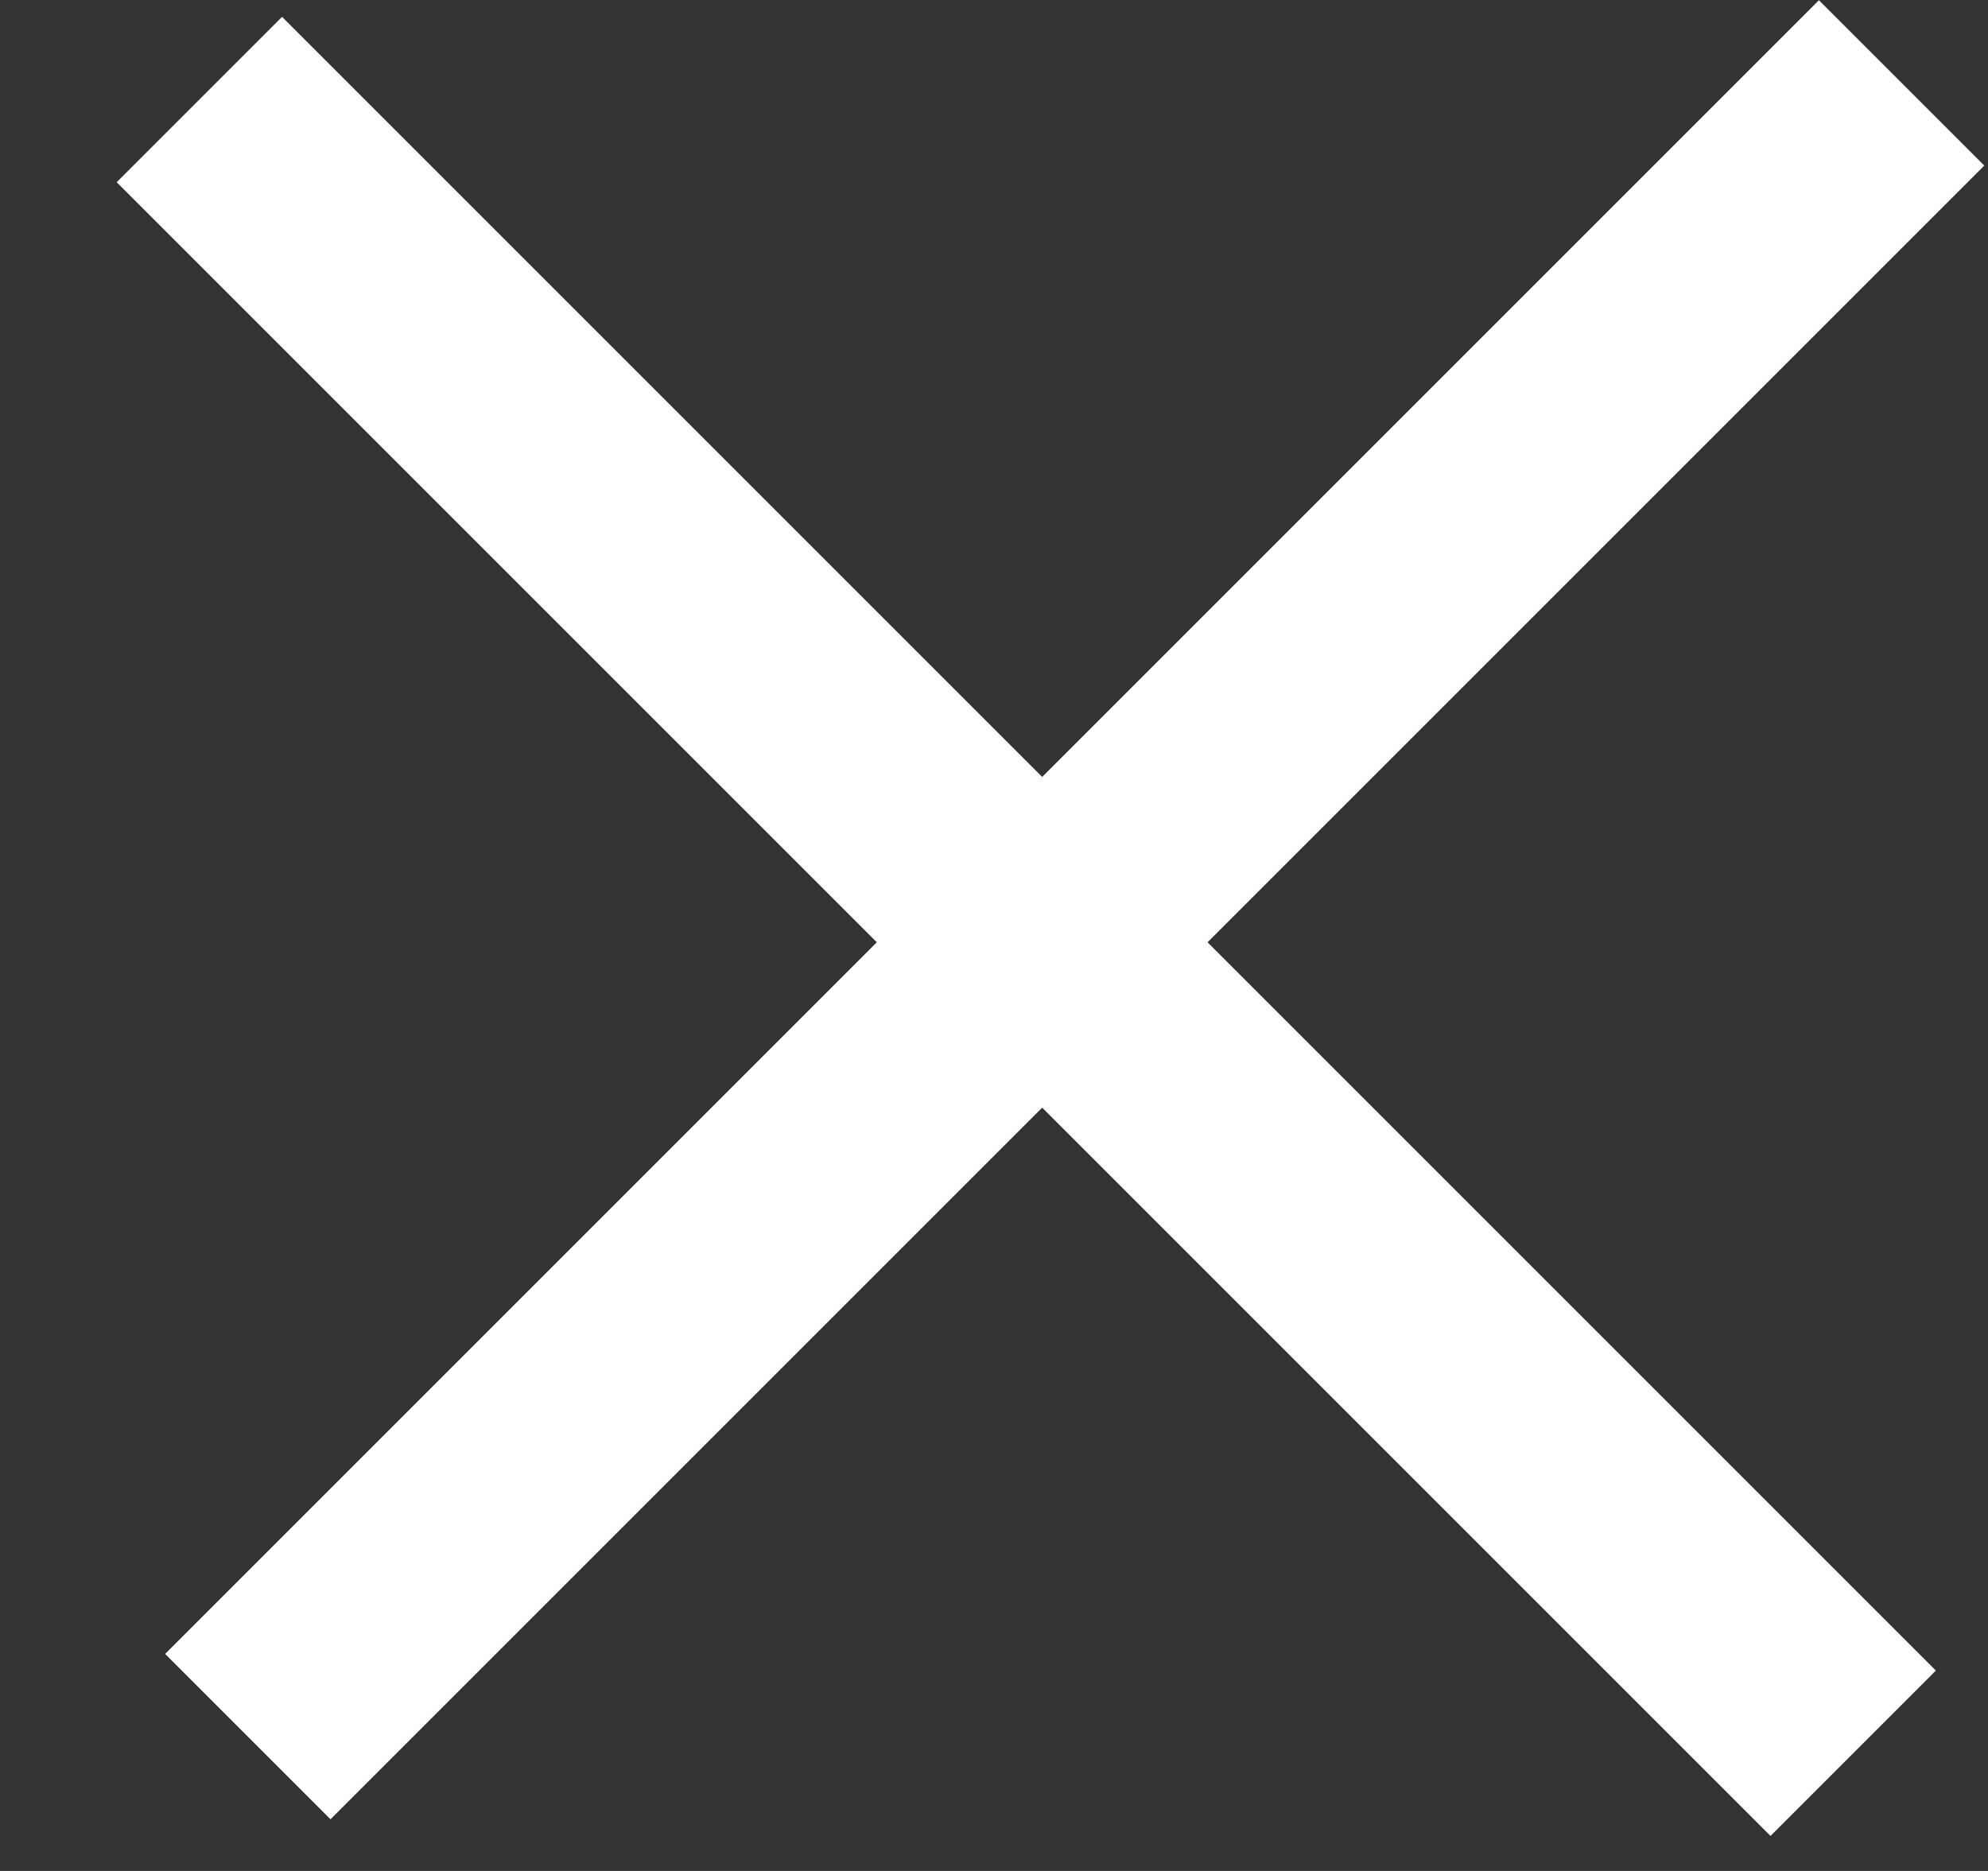 <svg width="17" height="16" viewBox="0 0 17 16" fill="none" xmlns="http://www.w3.org/2000/svg">
<rect x="0" y="0" width="17" height="16" fill="#333333" stroke="none"/>
<rect x="2.412" y="0.144" width="20" height="2" transform="rotate(45 2.412 0.144)" fill="white"/>
<rect x="1.412" y="14.144" width="20" height="2" transform="rotate(-45 1.412 14.144)" fill="white"/>
</svg>
